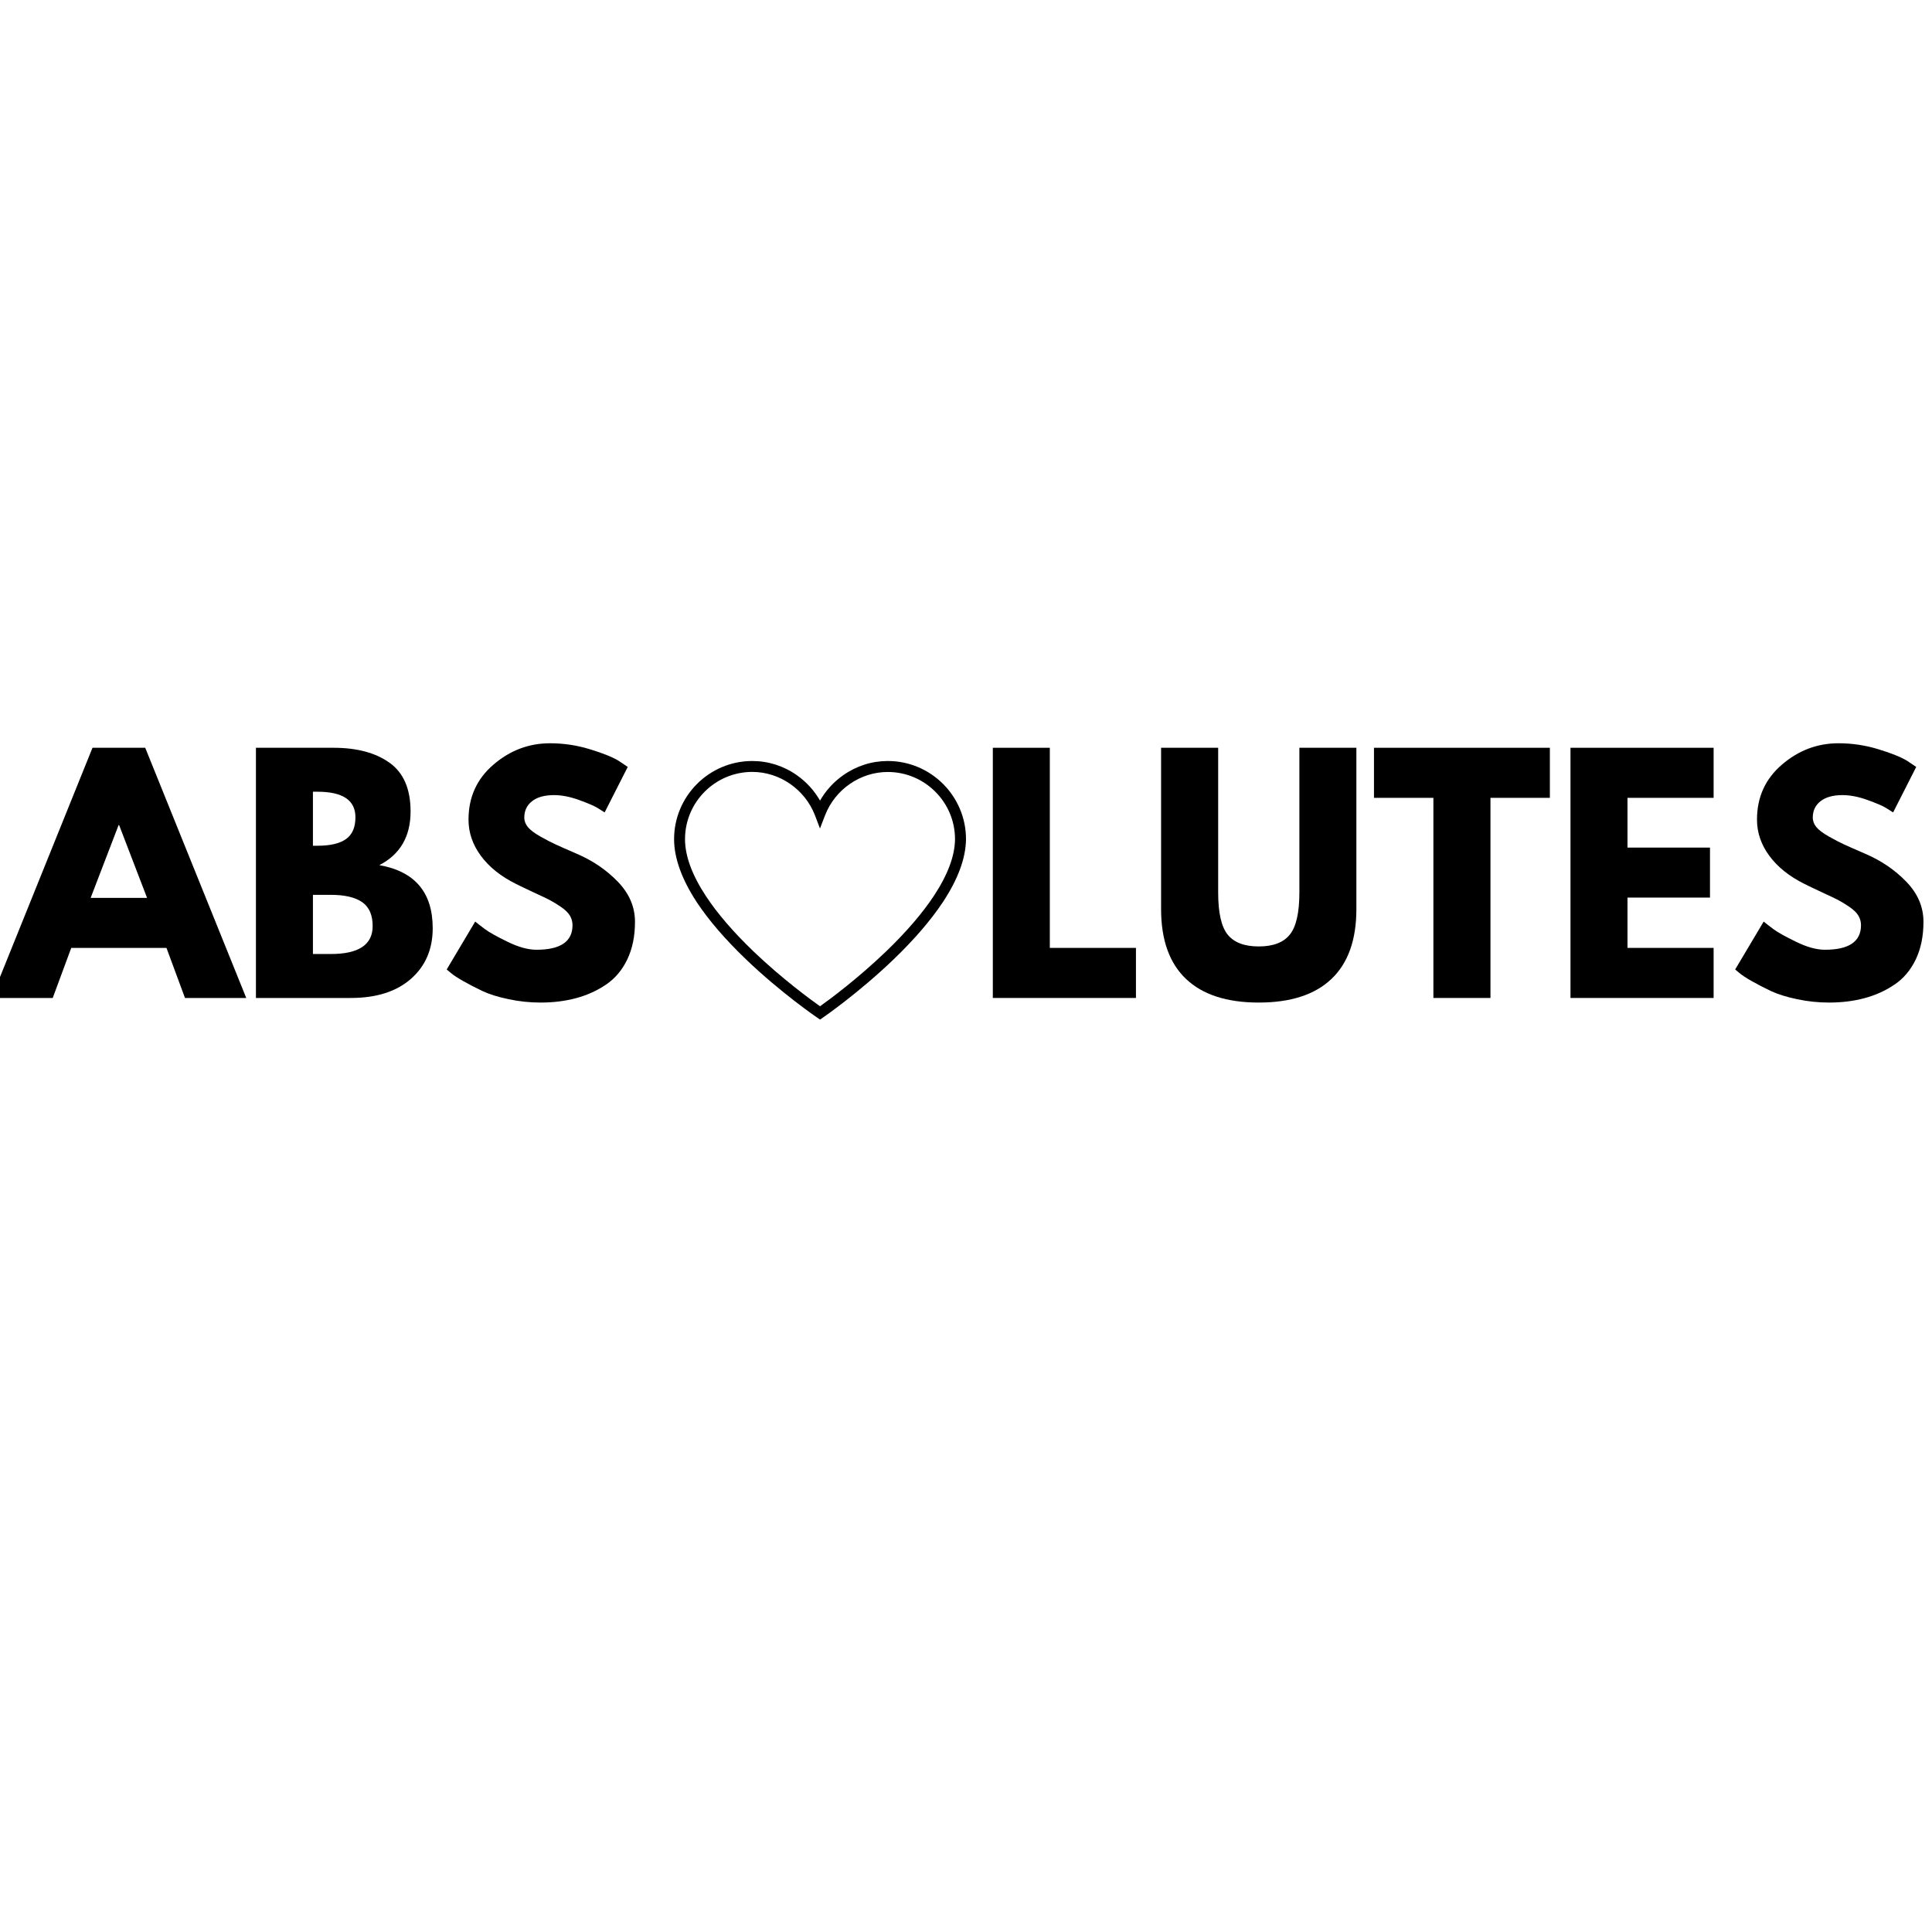 <svg xmlns="http://www.w3.org/2000/svg" xmlns:xlink="http://www.w3.org/1999/xlink" width="500" zoomAndPan="magnify" viewBox="0 0 375 375" height="500" preserveAspectRatio="xMidYMid meet" version="1.2"><defs><clipPath id="7341af8b34"><path d="M 130.84 147.695 L 187.52 147.695 L 187.52 197.941 L 130.84 197.941 Z M 130.84 147.695 "/></clipPath></defs><g id="2e919fc776"><g style="fill:#000000;fill-opacity:1;"><g transform="translate(0, 193.705)"><path style="stroke:none" d="M 28.188 -48.562 L 47.797 0 L 35.906 0 L 32.312 -9.719 L 13.828 -9.719 L 10.234 0 L -1.641 0 L 17.953 -48.562 Z M 28.547 -19.422 L 23.125 -33.547 L 23.016 -33.547 L 17.594 -19.422 Z M 28.547 -19.422 "/></g></g><g style="fill:#000000;fill-opacity:1;"><g transform="translate(46.145, 193.705)"><path style="stroke:none" d="M 3.531 -48.562 L 18.594 -48.562 C 23.145 -48.562 26.773 -47.586 29.484 -45.641 C 32.191 -43.703 33.547 -40.555 33.547 -36.203 C 33.547 -31.336 31.523 -27.863 27.484 -25.781 C 34.391 -24.562 37.844 -20.477 37.844 -13.531 C 37.844 -9.457 36.43 -6.18 33.609 -3.703 C 30.785 -1.234 26.898 0 21.953 0 L 3.531 0 Z M 14.594 -29.547 L 15.484 -29.547 C 17.953 -29.547 19.797 -29.977 21.016 -30.844 C 22.234 -31.707 22.844 -33.117 22.844 -35.078 C 22.844 -38.379 20.391 -40.031 15.484 -40.031 L 14.594 -40.031 Z M 14.594 -8.531 L 18.062 -8.531 C 23.477 -8.531 26.188 -10.336 26.188 -13.953 C 26.188 -16.109 25.508 -17.656 24.156 -18.594 C 22.801 -19.539 20.77 -20.016 18.062 -20.016 L 14.594 -20.016 Z M 14.594 -8.531 "/></g></g><g style="fill:#000000;fill-opacity:1;"><g transform="translate(85.344, 193.705)"><path style="stroke:none" d="M 21.422 -49.438 C 24.055 -49.438 26.629 -49.051 29.141 -48.281 C 31.648 -47.52 33.516 -46.77 34.734 -46.031 L 36.5 -44.844 L 32.016 -36.016 C 31.66 -36.254 31.172 -36.562 30.547 -36.938 C 29.922 -37.312 28.742 -37.812 27.016 -38.438 C 25.285 -39.062 23.676 -39.375 22.188 -39.375 C 20.344 -39.375 18.922 -38.977 17.922 -38.188 C 16.922 -37.406 16.422 -36.348 16.422 -35.016 C 16.422 -34.348 16.656 -33.727 17.125 -33.156 C 17.594 -32.594 18.395 -31.988 19.531 -31.344 C 20.676 -30.695 21.68 -30.176 22.547 -29.781 C 23.41 -29.383 24.742 -28.797 26.547 -28.016 C 29.68 -26.68 32.359 -24.863 34.578 -22.562 C 36.797 -20.27 37.906 -17.676 37.906 -14.781 C 37.906 -11.988 37.406 -9.551 36.406 -7.469 C 35.406 -5.395 34.031 -3.77 32.281 -2.594 C 30.539 -1.414 28.609 -0.539 26.484 0.031 C 24.367 0.602 22.07 0.891 19.594 0.891 C 17.477 0.891 15.398 0.672 13.359 0.234 C 11.316 -0.191 9.609 -0.727 8.234 -1.375 C 6.867 -2.031 5.633 -2.672 4.531 -3.297 C 3.438 -3.922 2.633 -4.453 2.125 -4.891 L 1.359 -5.531 L 6.891 -14.828 C 7.359 -14.441 8.004 -13.941 8.828 -13.328 C 9.648 -12.723 11.109 -11.91 13.203 -10.891 C 15.305 -9.867 17.164 -9.359 18.781 -9.359 C 23.445 -9.359 25.781 -10.945 25.781 -14.125 C 25.781 -14.789 25.613 -15.406 25.281 -15.969 C 24.945 -16.539 24.359 -17.113 23.516 -17.688 C 22.672 -18.258 21.926 -18.711 21.281 -19.047 C 20.633 -19.379 19.57 -19.883 18.094 -20.562 C 16.625 -21.25 15.535 -21.77 14.828 -22.125 C 11.891 -23.582 9.613 -25.398 8 -27.578 C 6.395 -29.754 5.594 -32.098 5.594 -34.609 C 5.594 -38.961 7.203 -42.52 10.422 -45.281 C 13.641 -48.051 17.305 -49.438 21.422 -49.438 Z M 21.422 -49.438 "/></g></g><g style="fill:#000000;fill-opacity:1;"><g transform="translate(124.898, 193.705)"><path style="stroke:none" d=""/></g></g><g style="fill:#000000;fill-opacity:1;"><g transform="translate(140.966, 193.705)"><path style="stroke:none" d=""/></g></g><g style="fill:#000000;fill-opacity:1;"><g transform="translate(157.035, 193.705)"><path style="stroke:none" d=""/></g></g><g style="fill:#000000;fill-opacity:1;"><g transform="translate(173.103, 193.705)"><path style="stroke:none" d=""/></g></g><g style="fill:#000000;fill-opacity:1;"><g transform="translate(189.175, 193.705)"><path style="stroke:none" d="M 14.594 -48.562 L 14.594 -9.719 L 31.312 -9.719 L 31.312 0 L 3.531 0 L 3.531 -48.562 Z M 14.594 -48.562 "/></g></g><g style="fill:#000000;fill-opacity:1;"><g transform="translate(222.429, 193.705)"><path style="stroke:none" d="M 40.844 -48.562 L 40.844 -17.25 C 40.844 -11.281 39.234 -6.766 36.016 -3.703 C 32.805 -0.641 28.098 0.891 21.891 0.891 C 15.691 0.891 10.984 -0.641 7.766 -3.703 C 4.547 -6.766 2.938 -11.281 2.938 -17.25 L 2.938 -48.562 L 14.016 -48.562 L 14.016 -20.484 C 14.016 -16.555 14.629 -13.828 15.859 -12.297 C 17.098 -10.766 19.109 -10 21.891 -10 C 24.68 -10 26.691 -10.766 27.922 -12.297 C 29.16 -13.828 29.781 -16.555 29.781 -20.484 L 29.781 -48.562 Z M 40.844 -48.562 "/></g></g><g style="fill:#000000;fill-opacity:1;"><g transform="translate(266.22, 193.705)"><path style="stroke:none" d="M 0.469 -38.844 L 0.469 -48.562 L 34.609 -48.562 L 34.609 -38.844 L 23.078 -38.844 L 23.078 0 L 12 0 L 12 -38.844 Z M 0.469 -38.844 "/></g></g><g style="fill:#000000;fill-opacity:1;"><g transform="translate(301.299, 193.705)"><path style="stroke:none" d="M 31.312 -48.562 L 31.312 -38.844 L 14.594 -38.844 L 14.594 -29.188 L 30.609 -29.188 L 30.609 -19.484 L 14.594 -19.484 L 14.594 -9.719 L 31.312 -9.719 L 31.312 0 L 3.531 0 L 3.531 -48.562 Z M 31.312 -48.562 "/></g></g><g style="fill:#000000;fill-opacity:1;"><g transform="translate(335.437, 193.705)"><path style="stroke:none" d="M 21.422 -49.438 C 24.055 -49.438 26.629 -49.051 29.141 -48.281 C 31.648 -47.52 33.516 -46.77 34.734 -46.031 L 36.5 -44.844 L 32.016 -36.016 C 31.66 -36.254 31.172 -36.562 30.547 -36.938 C 29.922 -37.312 28.742 -37.812 27.016 -38.438 C 25.285 -39.062 23.676 -39.375 22.188 -39.375 C 20.344 -39.375 18.922 -38.977 17.922 -38.188 C 16.922 -37.406 16.422 -36.348 16.422 -35.016 C 16.422 -34.348 16.656 -33.727 17.125 -33.156 C 17.594 -32.594 18.395 -31.988 19.531 -31.344 C 20.676 -30.695 21.68 -30.176 22.547 -29.781 C 23.41 -29.383 24.742 -28.797 26.547 -28.016 C 29.68 -26.68 32.359 -24.863 34.578 -22.562 C 36.797 -20.27 37.906 -17.676 37.906 -14.781 C 37.906 -11.988 37.406 -9.551 36.406 -7.469 C 35.406 -5.395 34.031 -3.77 32.281 -2.594 C 30.539 -1.414 28.609 -0.539 26.484 0.031 C 24.367 0.602 22.07 0.891 19.594 0.891 C 17.477 0.891 15.398 0.672 13.359 0.234 C 11.316 -0.191 9.609 -0.727 8.234 -1.375 C 6.867 -2.031 5.633 -2.672 4.531 -3.297 C 3.438 -3.922 2.633 -4.453 2.125 -4.891 L 1.359 -5.531 L 6.891 -14.828 C 7.359 -14.441 8.004 -13.941 8.828 -13.328 C 9.648 -12.723 11.109 -11.91 13.203 -10.891 C 15.305 -9.867 17.164 -9.359 18.781 -9.359 C 23.445 -9.359 25.781 -10.945 25.781 -14.125 C 25.781 -14.789 25.613 -15.406 25.281 -15.969 C 24.945 -16.539 24.359 -17.113 23.516 -17.688 C 22.672 -18.258 21.926 -18.711 21.281 -19.047 C 20.633 -19.379 19.57 -19.883 18.094 -20.562 C 16.625 -21.25 15.535 -21.77 14.828 -22.125 C 11.891 -23.582 9.613 -25.398 8 -27.578 C 6.395 -29.754 5.594 -32.098 5.594 -34.609 C 5.594 -38.961 7.203 -42.52 10.422 -45.281 C 13.641 -48.051 17.305 -49.438 21.422 -49.438 Z M 21.422 -49.438 "/></g></g><g clip-rule="nonzero" clip-path="url(#7341af8b34)"><path style=" stroke:none;fill-rule:nonzero;fill:#000000;fill-opacity:1;" d="M 159.168 197.898 L 158.57 197.488 C 158.5 197.445 151.602 192.73 144.801 186.215 C 140.789 182.363 137.582 178.645 135.27 175.156 C 132.336 170.691 130.84 166.555 130.84 162.883 C 130.84 154.52 137.652 147.711 146.012 147.711 C 149.117 147.711 152.121 148.664 154.684 150.477 C 156.539 151.789 158.059 153.469 159.168 155.395 C 160.281 153.457 161.797 151.777 163.656 150.477 C 166.219 148.664 169.219 147.711 172.324 147.711 C 180.688 147.711 187.5 154.52 187.5 162.883 L 187.5 162.895 C 187.465 166.543 185.957 170.645 183.012 175.098 C 180.699 178.59 177.504 182.305 173.492 186.172 C 166.703 192.707 159.836 197.445 159.77 197.488 Z M 146.012 149.828 C 138.816 149.828 132.961 155.688 132.961 162.883 C 132.961 166.137 134.332 169.863 137.039 173.965 C 139.25 177.32 142.352 180.922 146.25 184.664 C 151.77 189.953 157.367 194.047 159.168 195.316 C 160.973 194.035 166.535 189.922 172.043 184.617 C 175.93 180.867 179.023 177.273 181.242 173.922 C 183.953 169.82 185.344 166.113 185.367 162.883 C 185.367 155.688 179.508 149.84 172.312 149.84 C 166.977 149.84 162.094 153.219 160.145 158.25 L 159.156 160.809 L 158.184 158.25 C 156.234 153.219 151.352 149.828 146.012 149.828 Z M 146.012 149.828 "/></g></g></svg>